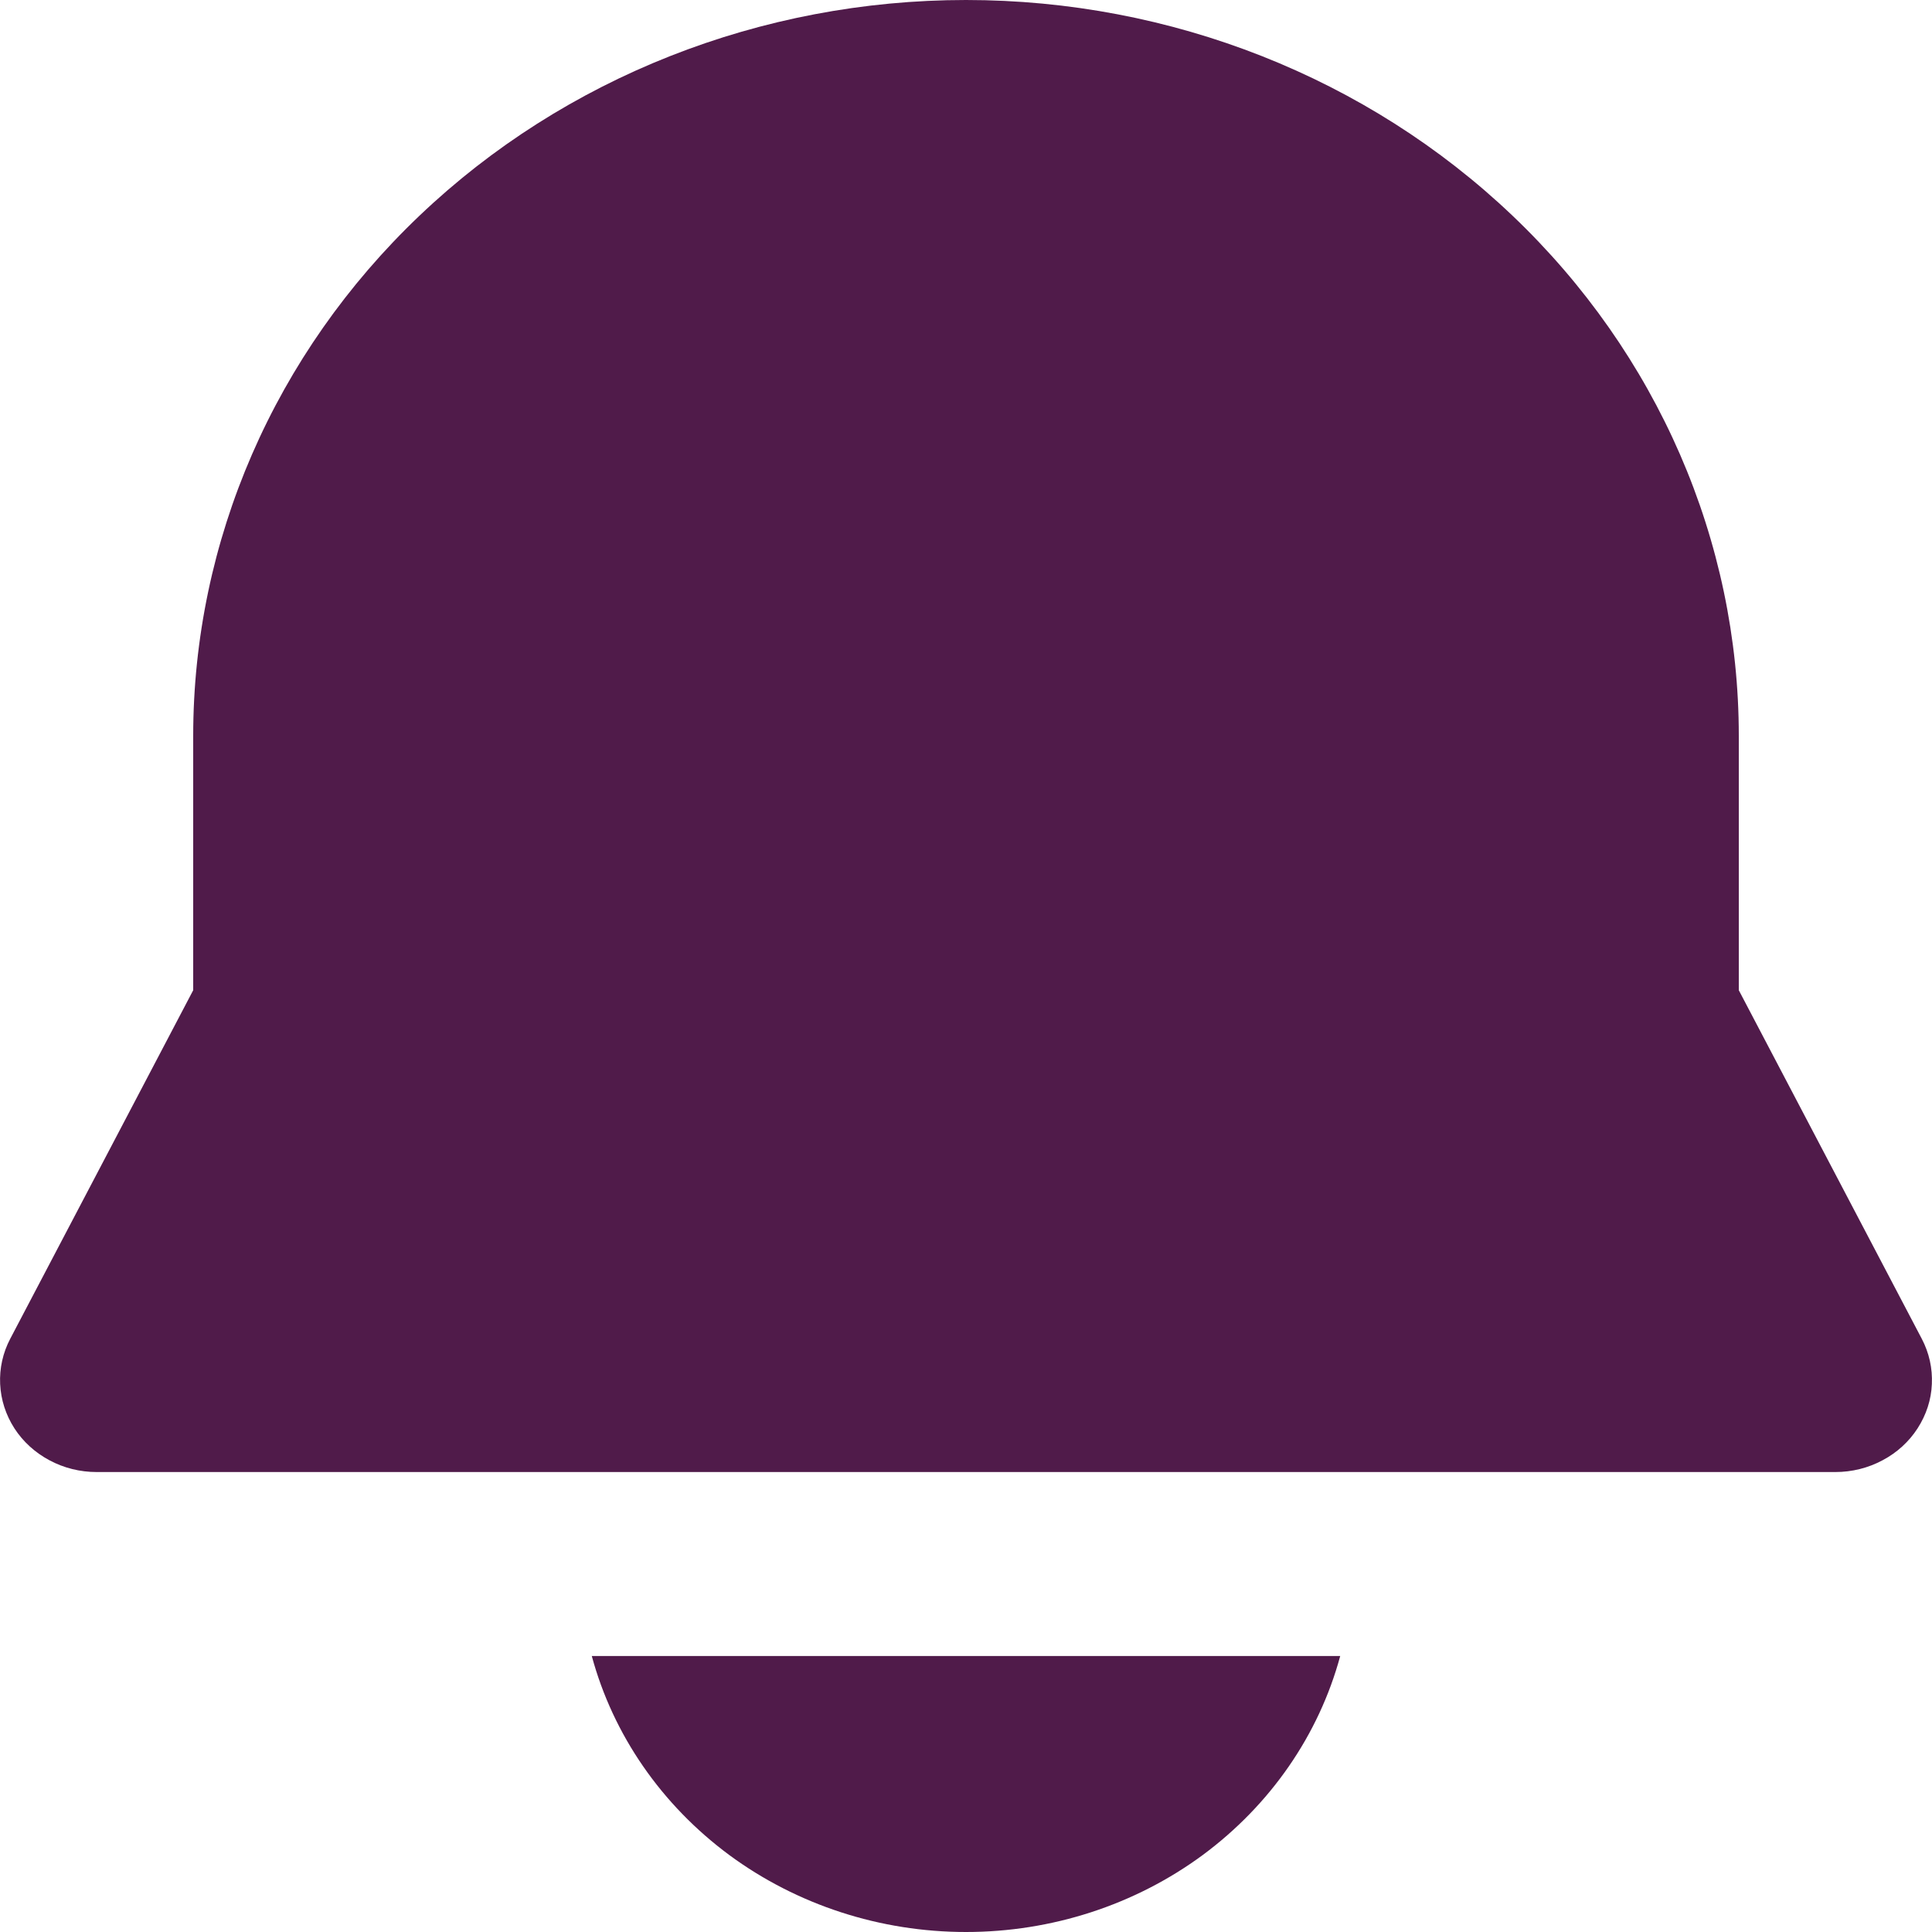<svg width="13" height="13" viewBox="0 0 13 13" fill="none" xmlns="http://www.w3.org/2000/svg">
<path d="M6.5 0C5.121 0 3.798 0.522 2.823 1.451C1.848 2.379 1.3 3.639 1.3 4.952V6.663L0.069 9.008C0.019 9.103 -0.004 9.208 0.001 9.313C0.006 9.419 0.039 9.521 0.097 9.611C0.155 9.701 0.237 9.775 0.333 9.826C0.43 9.878 0.539 9.905 0.65 9.905H12.35C12.461 9.905 12.57 9.878 12.667 9.826C12.764 9.775 12.845 9.701 12.903 9.611C12.961 9.521 12.995 9.419 12.999 9.313C13.004 9.208 12.981 9.103 12.931 9.008L11.7 6.663V4.952C11.7 3.639 11.152 2.379 10.177 1.451C9.202 0.522 7.879 0 6.5 0ZM6.5 13C5.923 13 5.363 12.818 4.907 12.482C4.452 12.145 4.126 11.675 3.982 11.143H9.018C8.874 11.675 8.548 12.145 8.093 12.482C7.637 12.818 7.077 13 6.5 13Z" fill="#501B4A"/>
</svg>
